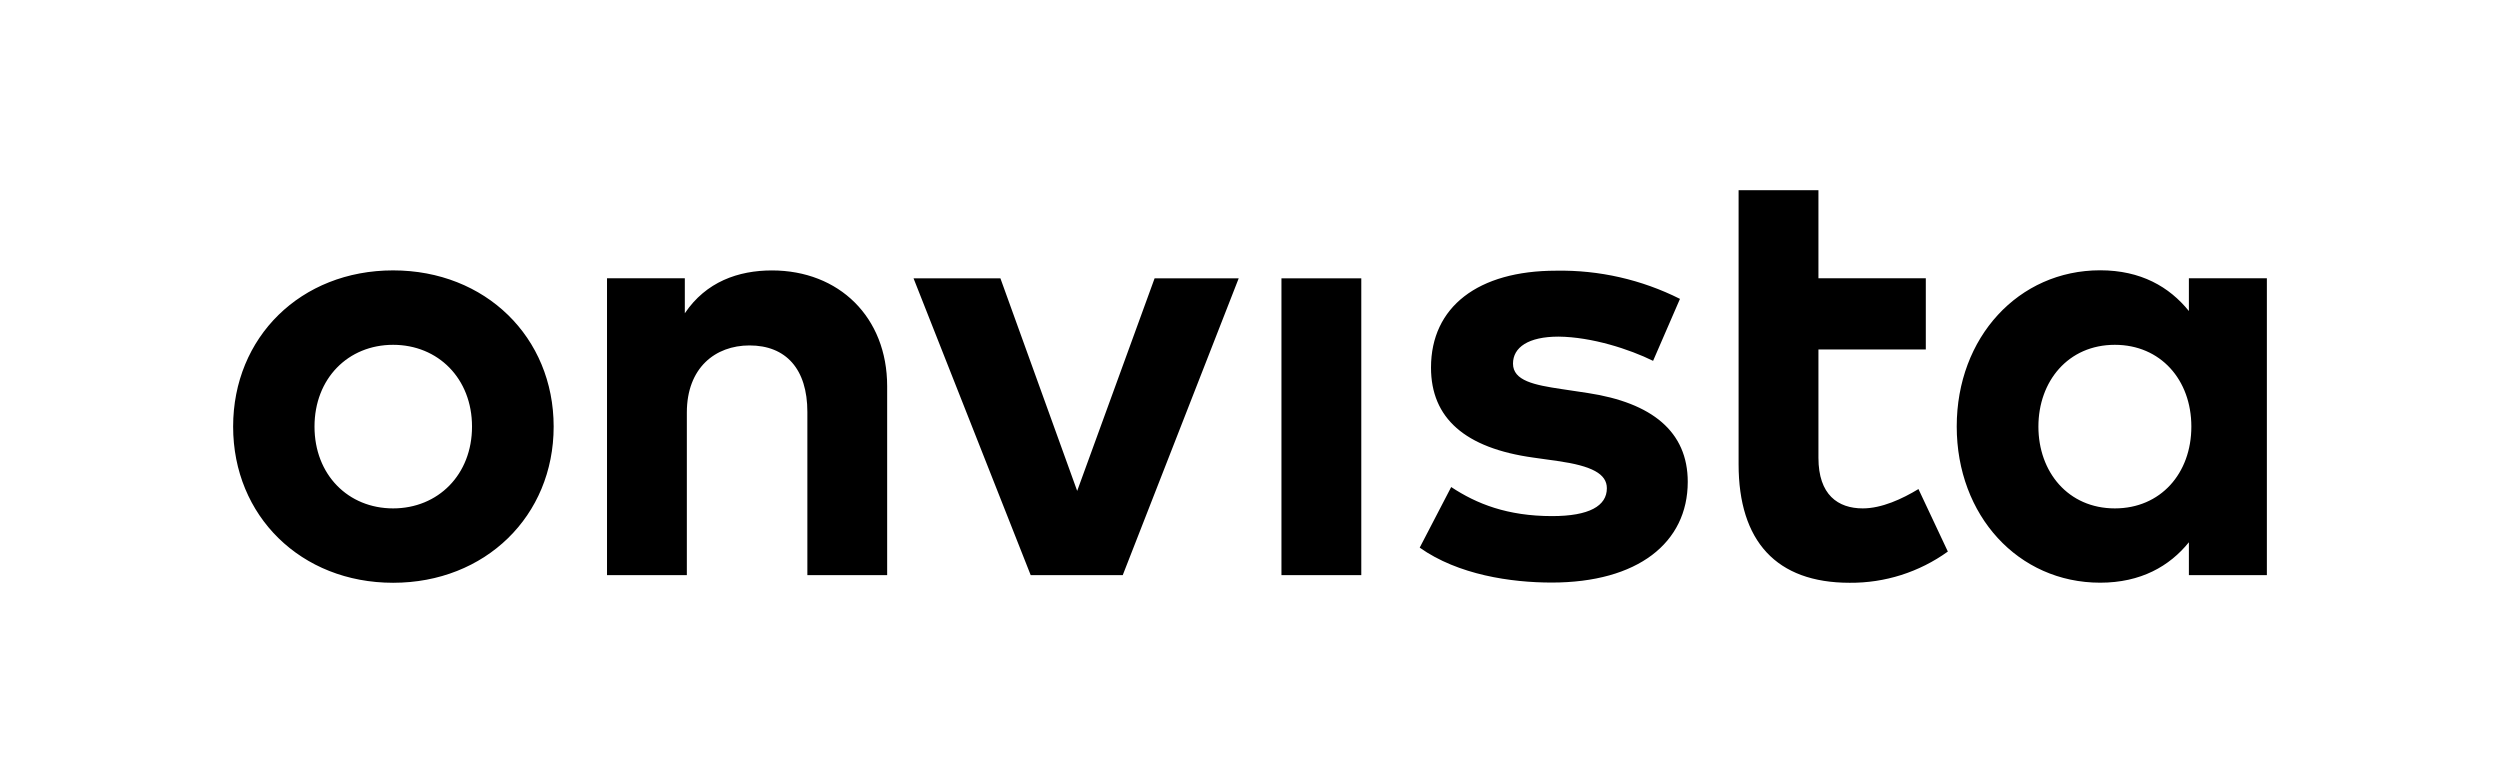 <svg width="2445" height="757" viewBox="0 0 2445 757" fill="none" xmlns="http://www.w3.org/2000/svg">
<g clip-path="url(#clip0_924_47048)">
<path d="M461.633 417.218C461.633 464.255 428.423 497.206 384.458 497.206C340.493 497.206 307.584 464.255 307.584 417.218C307.584 370.182 340.45 337.231 384.458 337.231C428.466 337.231 461.633 370.182 461.633 417.218ZM541.475 417.218C541.475 329.779 474.797 264.437 384.458 264.437C294.119 264.437 228 329.779 228 417.218C228 504.658 294.377 569.957 384.458 569.957C474.539 569.957 541.475 504.744 541.475 417.218ZM755.019 264.48C722.11 264.48 690.491 275.55 669.756 306.39V272.147H593.657V562.462H671.735V403.435C671.735 359.715 699.525 337.834 733.036 337.834C768.656 337.834 789.606 360.921 789.606 402.832V562.462H867.641V377.677C867.641 310.267 820.665 264.48 754.89 264.48M1211.44 272.233H1129.19L1053.48 480.106L978.413 272.233H893.452L1008.01 562.462H1098.05L1211.44 272.233ZM1253.26 272.233H1331.34V562.462H1253.26V272.233ZM1643.01 292.305C1605.45 273.441 1563.88 263.981 1521.87 264.738C1445.55 264.738 1399.52 300.102 1399.52 359.5C1399.52 408.905 1432.73 438.281 1499.71 447.542L1523.33 450.859C1556.84 455.64 1571.51 463.436 1571.51 477.521C1571.51 494.751 1554.3 504.744 1517.95 504.744C1474.29 504.744 1444.09 492.769 1419.27 476.315L1388.47 535.584C1426.11 562.247 1477.86 569.742 1517.52 569.742C1601.58 569.742 1650.62 530.975 1650.62 471.233C1650.62 422.086 1615.65 393.916 1552.84 384.353L1527.03 380.477C1500.7 376.557 1479.71 372.379 1479.71 355.623C1479.71 339.729 1494.68 329.219 1524.27 329.219C1556.88 329.564 1593.66 341.538 1616.72 352.91L1643.01 292.305ZM1883.44 272.147H1778.43V186H1700.35V454.046C1700.35 529.253 1737.17 569.957 1808.97 569.957C1843.4 570.253 1877.04 559.556 1904.99 539.418L1876.25 478.297C1860.42 487.902 1840.37 497.206 1821.79 497.206C1797.57 497.206 1778.43 483.982 1778.43 447.757V341.754H1883.44V272.147ZM2143.14 417.218C2143.14 463.049 2113.02 497.206 2068.33 497.206C2022.6 497.206 1993.56 461.541 1993.56 417.218C1993.56 372.896 2022.6 337.231 2068.33 337.231C2112.94 337.231 2143.14 371.388 2143.14 417.218ZM2217 562.462V272.147H2140.73V304.194C2121.59 280.503 2093.75 264.351 2053.96 264.351C1974.12 264.351 1913.68 329.908 1913.68 417.089C1913.68 504.27 1973.9 569.871 2053.96 569.871C2093.75 569.871 2121.89 553.675 2140.73 530.329V562.462H2217Z" fill="black"/>
</g>
<defs>
<clipPath id="clip0_924_47048">
<rect width="1989" height="384" fill="white" transform="translate(228 186)"/>
</clipPath>
</defs>
</svg>
